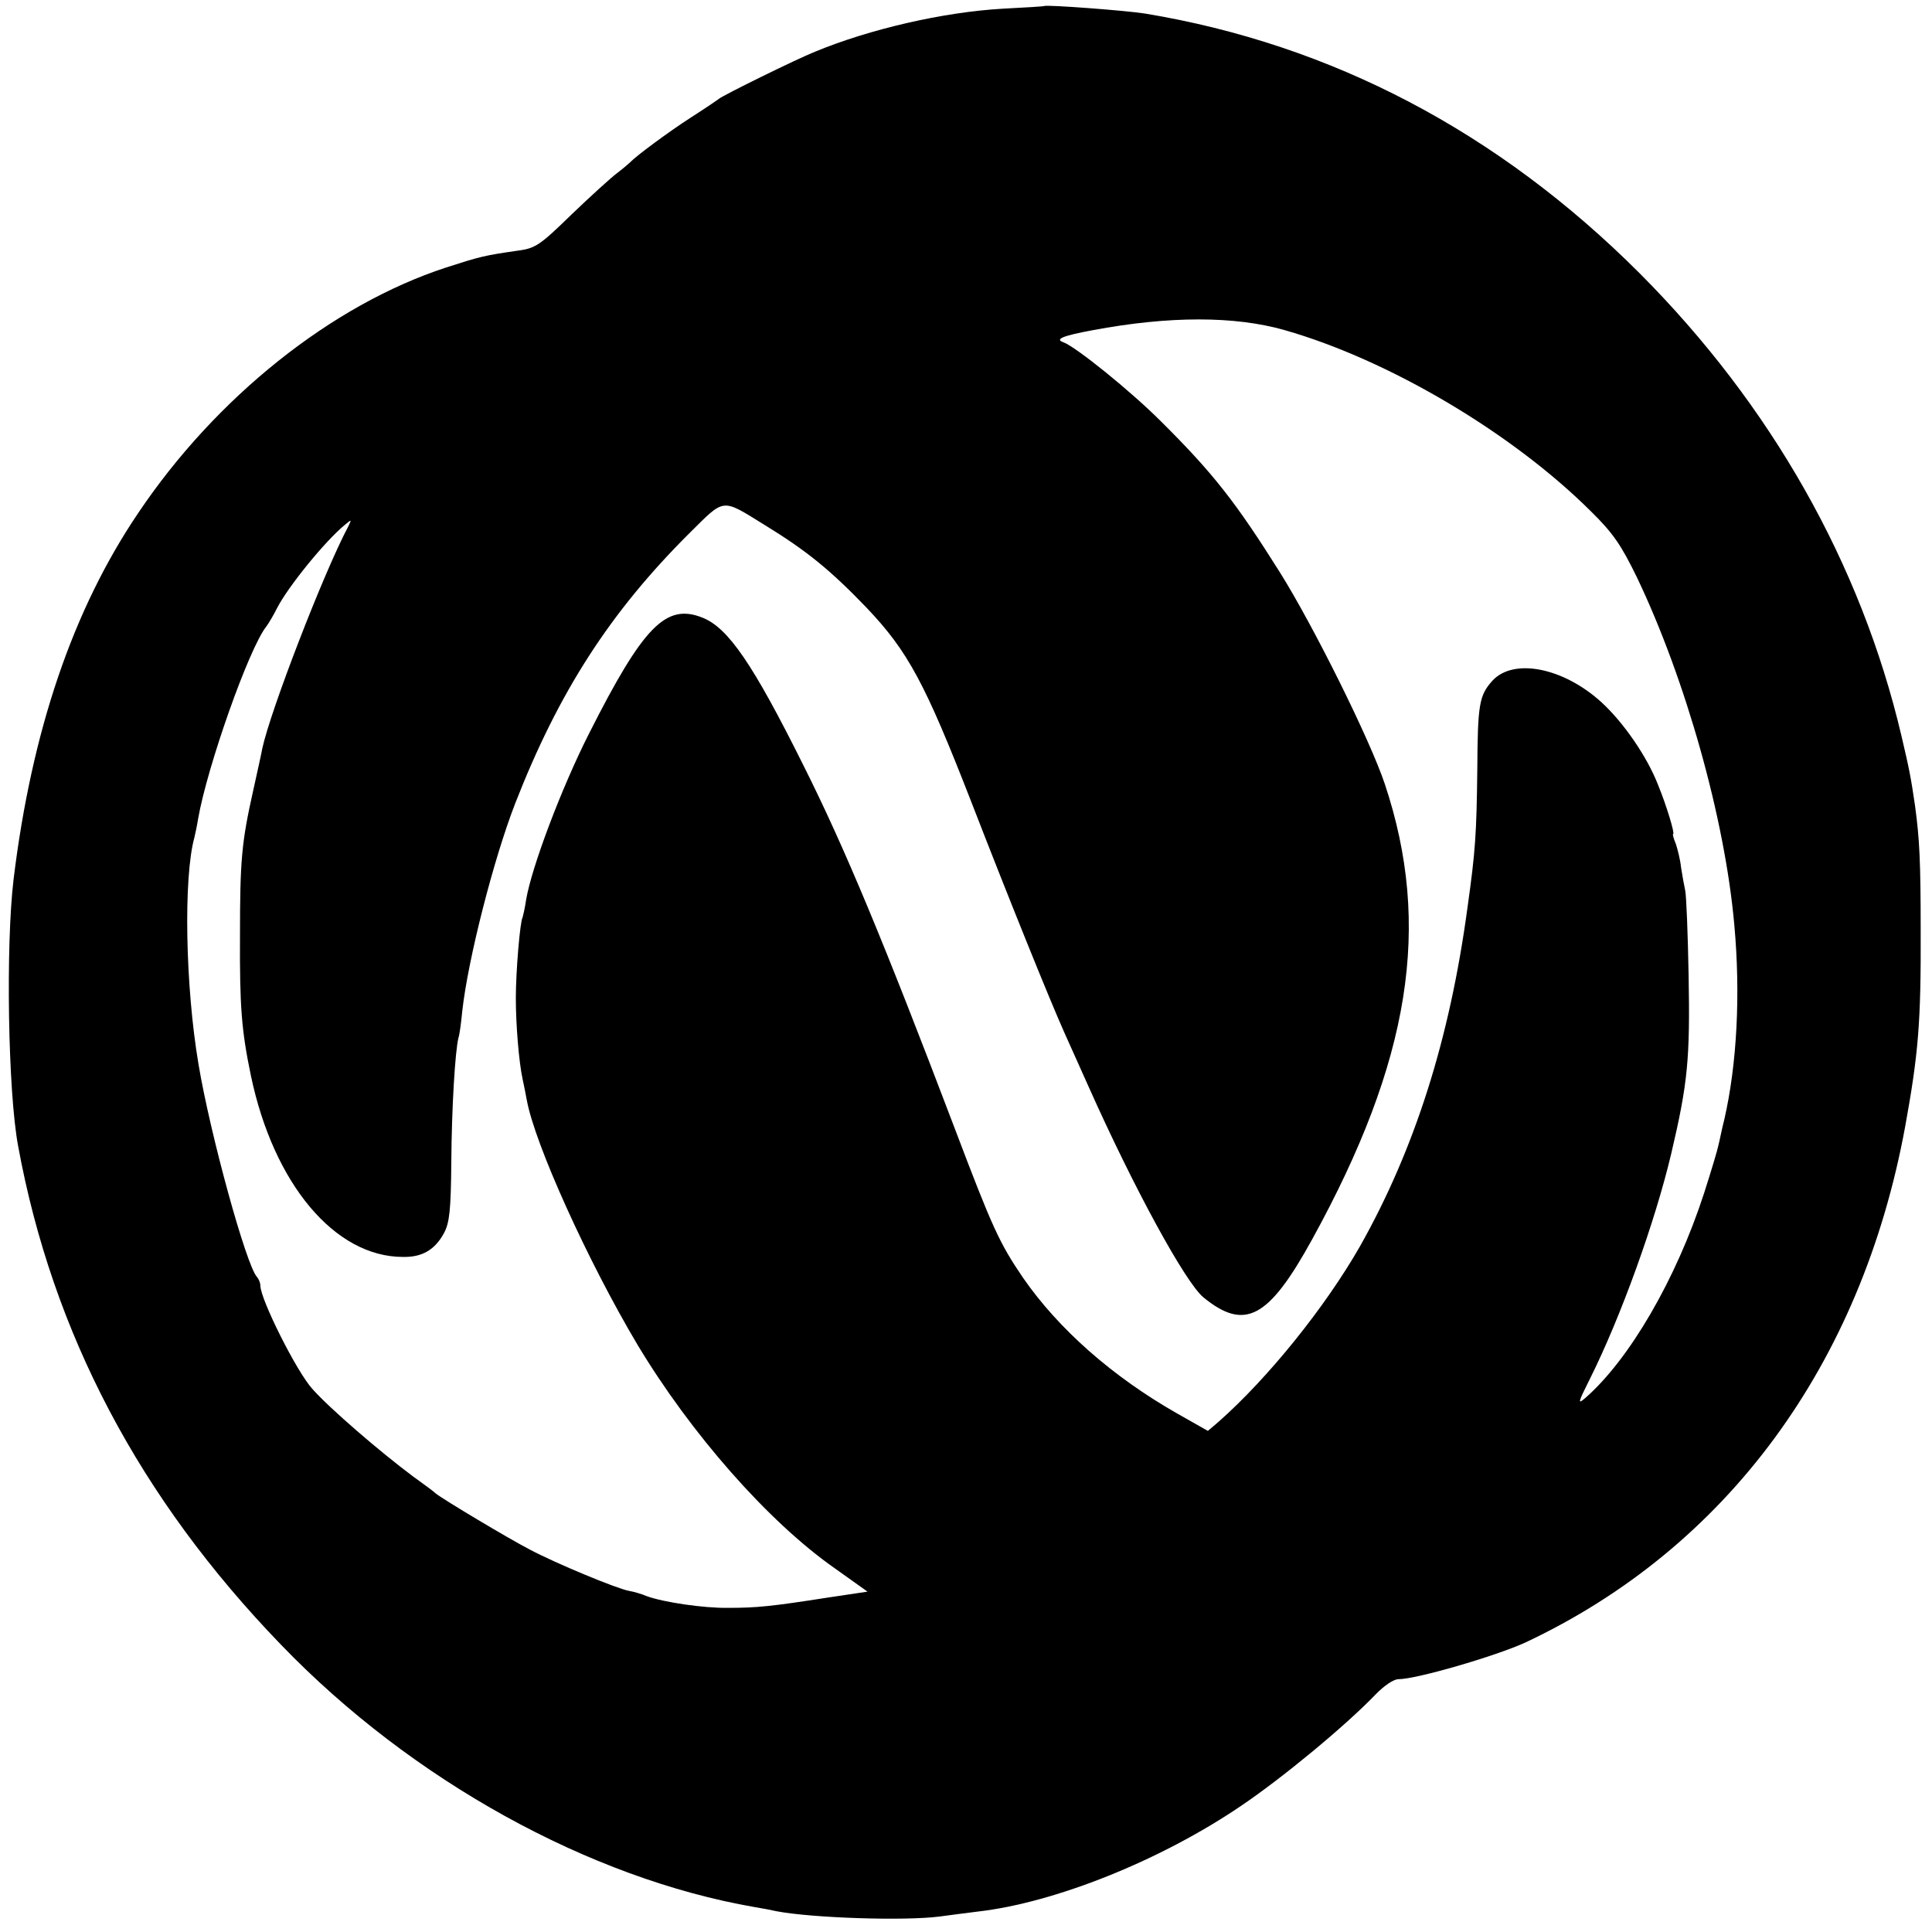 <?xml version="1.0" standalone="no"?>
<!DOCTYPE svg PUBLIC "-//W3C//DTD SVG 20010904//EN"
 "http://www.w3.org/TR/2001/REC-SVG-20010904/DTD/svg10.dtd">
<svg version="1.0" xmlns="http://www.w3.org/2000/svg"
 width="512pt" height="512pt" viewBox="0 0 512 512"
 preserveAspectRatio="xMidYMid meet">
<g transform="translate(0,512) scale(0.1,-0.1)"
fill="#000000" stroke="none">
<path d="M2767 5104 c-1 -1 -50 -4 -109 -7 -158 -9 -353 -54 -498 -114 -48
-19 -243 -115 -255 -125 -5 -4 -39 -27 -75 -50 -56 -36 -144 -101 -160 -118
-3 -3 -18 -16 -35 -29 -16 -12 -71 -62 -121 -110 -82 -80 -95 -89 -140 -95
-91 -13 -102 -16 -192 -45 -303 -99 -610 -344 -816 -651 -173 -256 -282 -577
-330 -970 -21 -175 -15 -562 12 -707 91 -496 322 -934 697 -1322 346 -359 817
-619 1255 -695 19 -3 45 -8 58 -11 95 -18 339 -26 432 -14 30 4 75 10 100 13
205 23 487 136 700 281 108 73 274 210 355 294 22 23 48 41 61 41 48 0 257 61
336 97 534 251 891 736 1007 1368 35 193 42 276 41 520 0 182 -3 242 -15 330
-11 76 -16 100 -36 185 -107 455 -345 876 -694 1226 -374 374 -815 606 -1310
688 -49 8 -262 24 -268 20z m638 -859 c276 -79 602 -272 811 -480 59 -58 80
-89 122 -175 129 -270 233 -639 258 -920 17 -185 7 -370 -26 -515 -7 -27 -13
-59 -16 -70 -2 -11 -19 -68 -38 -127 -74 -228 -198 -441 -315 -543 -21 -18
-19 -12 12 50 82 164 173 416 216 598 44 187 50 251 46 472 -2 110 -6 211 -9
225 -3 14 -8 41 -11 61 -2 20 -9 48 -14 63 -6 14 -9 26 -7 26 5 0 -17 74 -40
130 -29 75 -92 166 -150 219 -101 92 -233 118 -289 57 -35 -39 -39 -62 -40
-236 -2 -169 -5 -216 -26 -365 -47 -349 -140 -641 -285 -898 -92 -161 -244
-350 -376 -466 l-27 -23 -83 47 c-170 97 -313 223 -407 359 -62 91 -81 132
-181 396 -187 492 -291 743 -402 964 -132 265 -198 362 -266 389 -97 39 -157
-22 -301 -307 -73 -144 -153 -356 -167 -442 -3 -21 -8 -42 -9 -45 -7 -11 -18
-145 -18 -214 0 -70 8 -169 18 -215 3 -14 8 -38 11 -55 21 -116 161 -426 293
-648 141 -235 346 -469 523 -593 l87 -62 -107 -16 c-147 -23 -187 -27 -262
-27 -66 -1 -172 15 -216 31 -14 6 -35 12 -47 14 -33 6 -194 73 -262 109 -58
30 -230 133 -250 149 -5 5 -32 25 -60 45 -86 64 -221 180 -267 232 -42 46
-138 238 -138 274 0 7 -4 17 -9 23 -28 29 -124 378 -155 564 -35 207 -40 494
-11 600 2 8 7 31 10 50 24 138 135 453 181 510 6 8 19 30 28 48 29 57 129 180
181 222 17 14 17 14 8 -5 -65 -122 -207 -490 -228 -589 -2 -12 -13 -61 -24
-111 -31 -138 -35 -186 -35 -385 -1 -187 4 -251 29 -371 60 -286 222 -480 403
-480 51 -1 85 19 109 64 14 26 18 60 19 187 1 143 10 294 19 330 3 8 7 40 10
70 15 137 83 403 140 550 115 295 251 507 462 717 95 94 84 93 199 22 111 -68
174 -119 271 -220 109 -115 154 -198 277 -514 100 -258 208 -525 246 -610 10
-22 39 -87 65 -145 120 -269 256 -518 304 -558 110 -90 173 -56 288 153 261
474 318 832 193 1207 -39 117 -189 419 -278 561 -117 186 -176 262 -316 401
-80 80 -225 197 -258 209 -23 8 -3 17 78 32 203 38 376 38 509 0z"/>
</g>
</svg>
